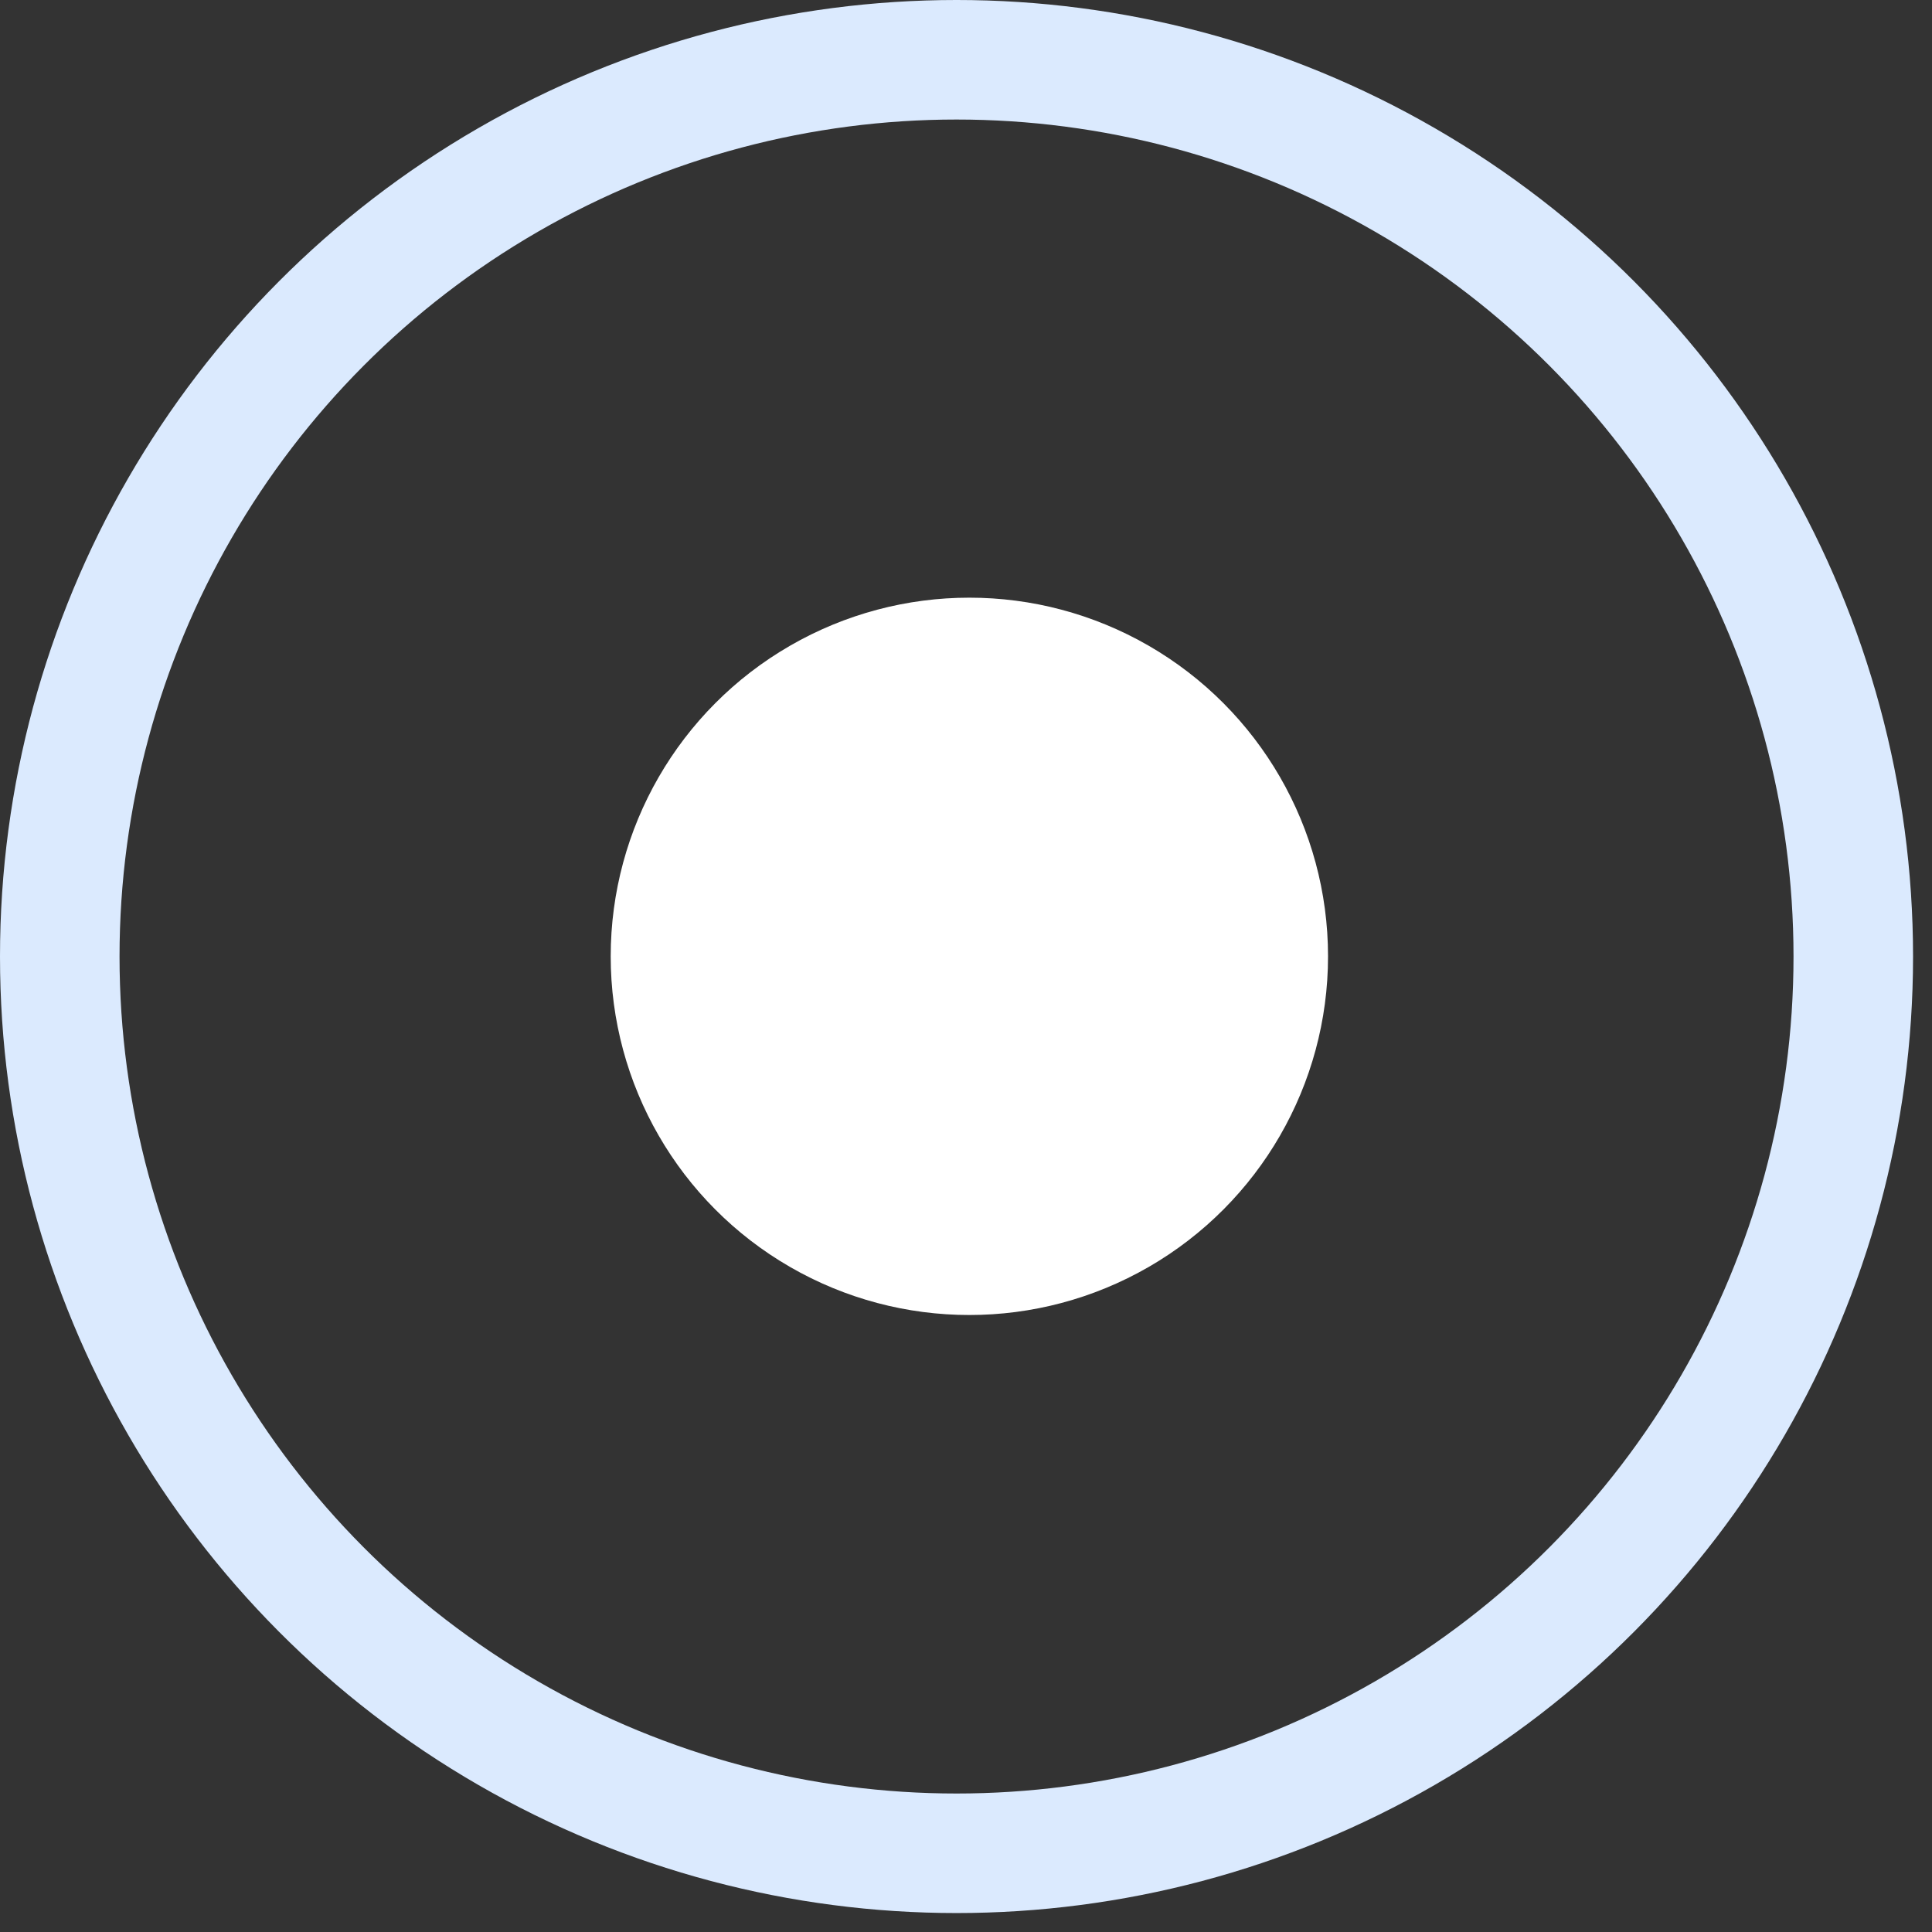 <svg width="31" height="31" viewBox="0 0 31 31" fill="none" xmlns="http://www.w3.org/2000/svg"><rect x="0" y="0" width="31" height="31" fill="#333333" stroke="none"/><circle cx="15.554" cy="15.345" r="5.755" fill="#fff"/><circle cx="15.348" cy="15.348" r="14.389" stroke="#DBEAFE" stroke-width="1.918"/></svg>